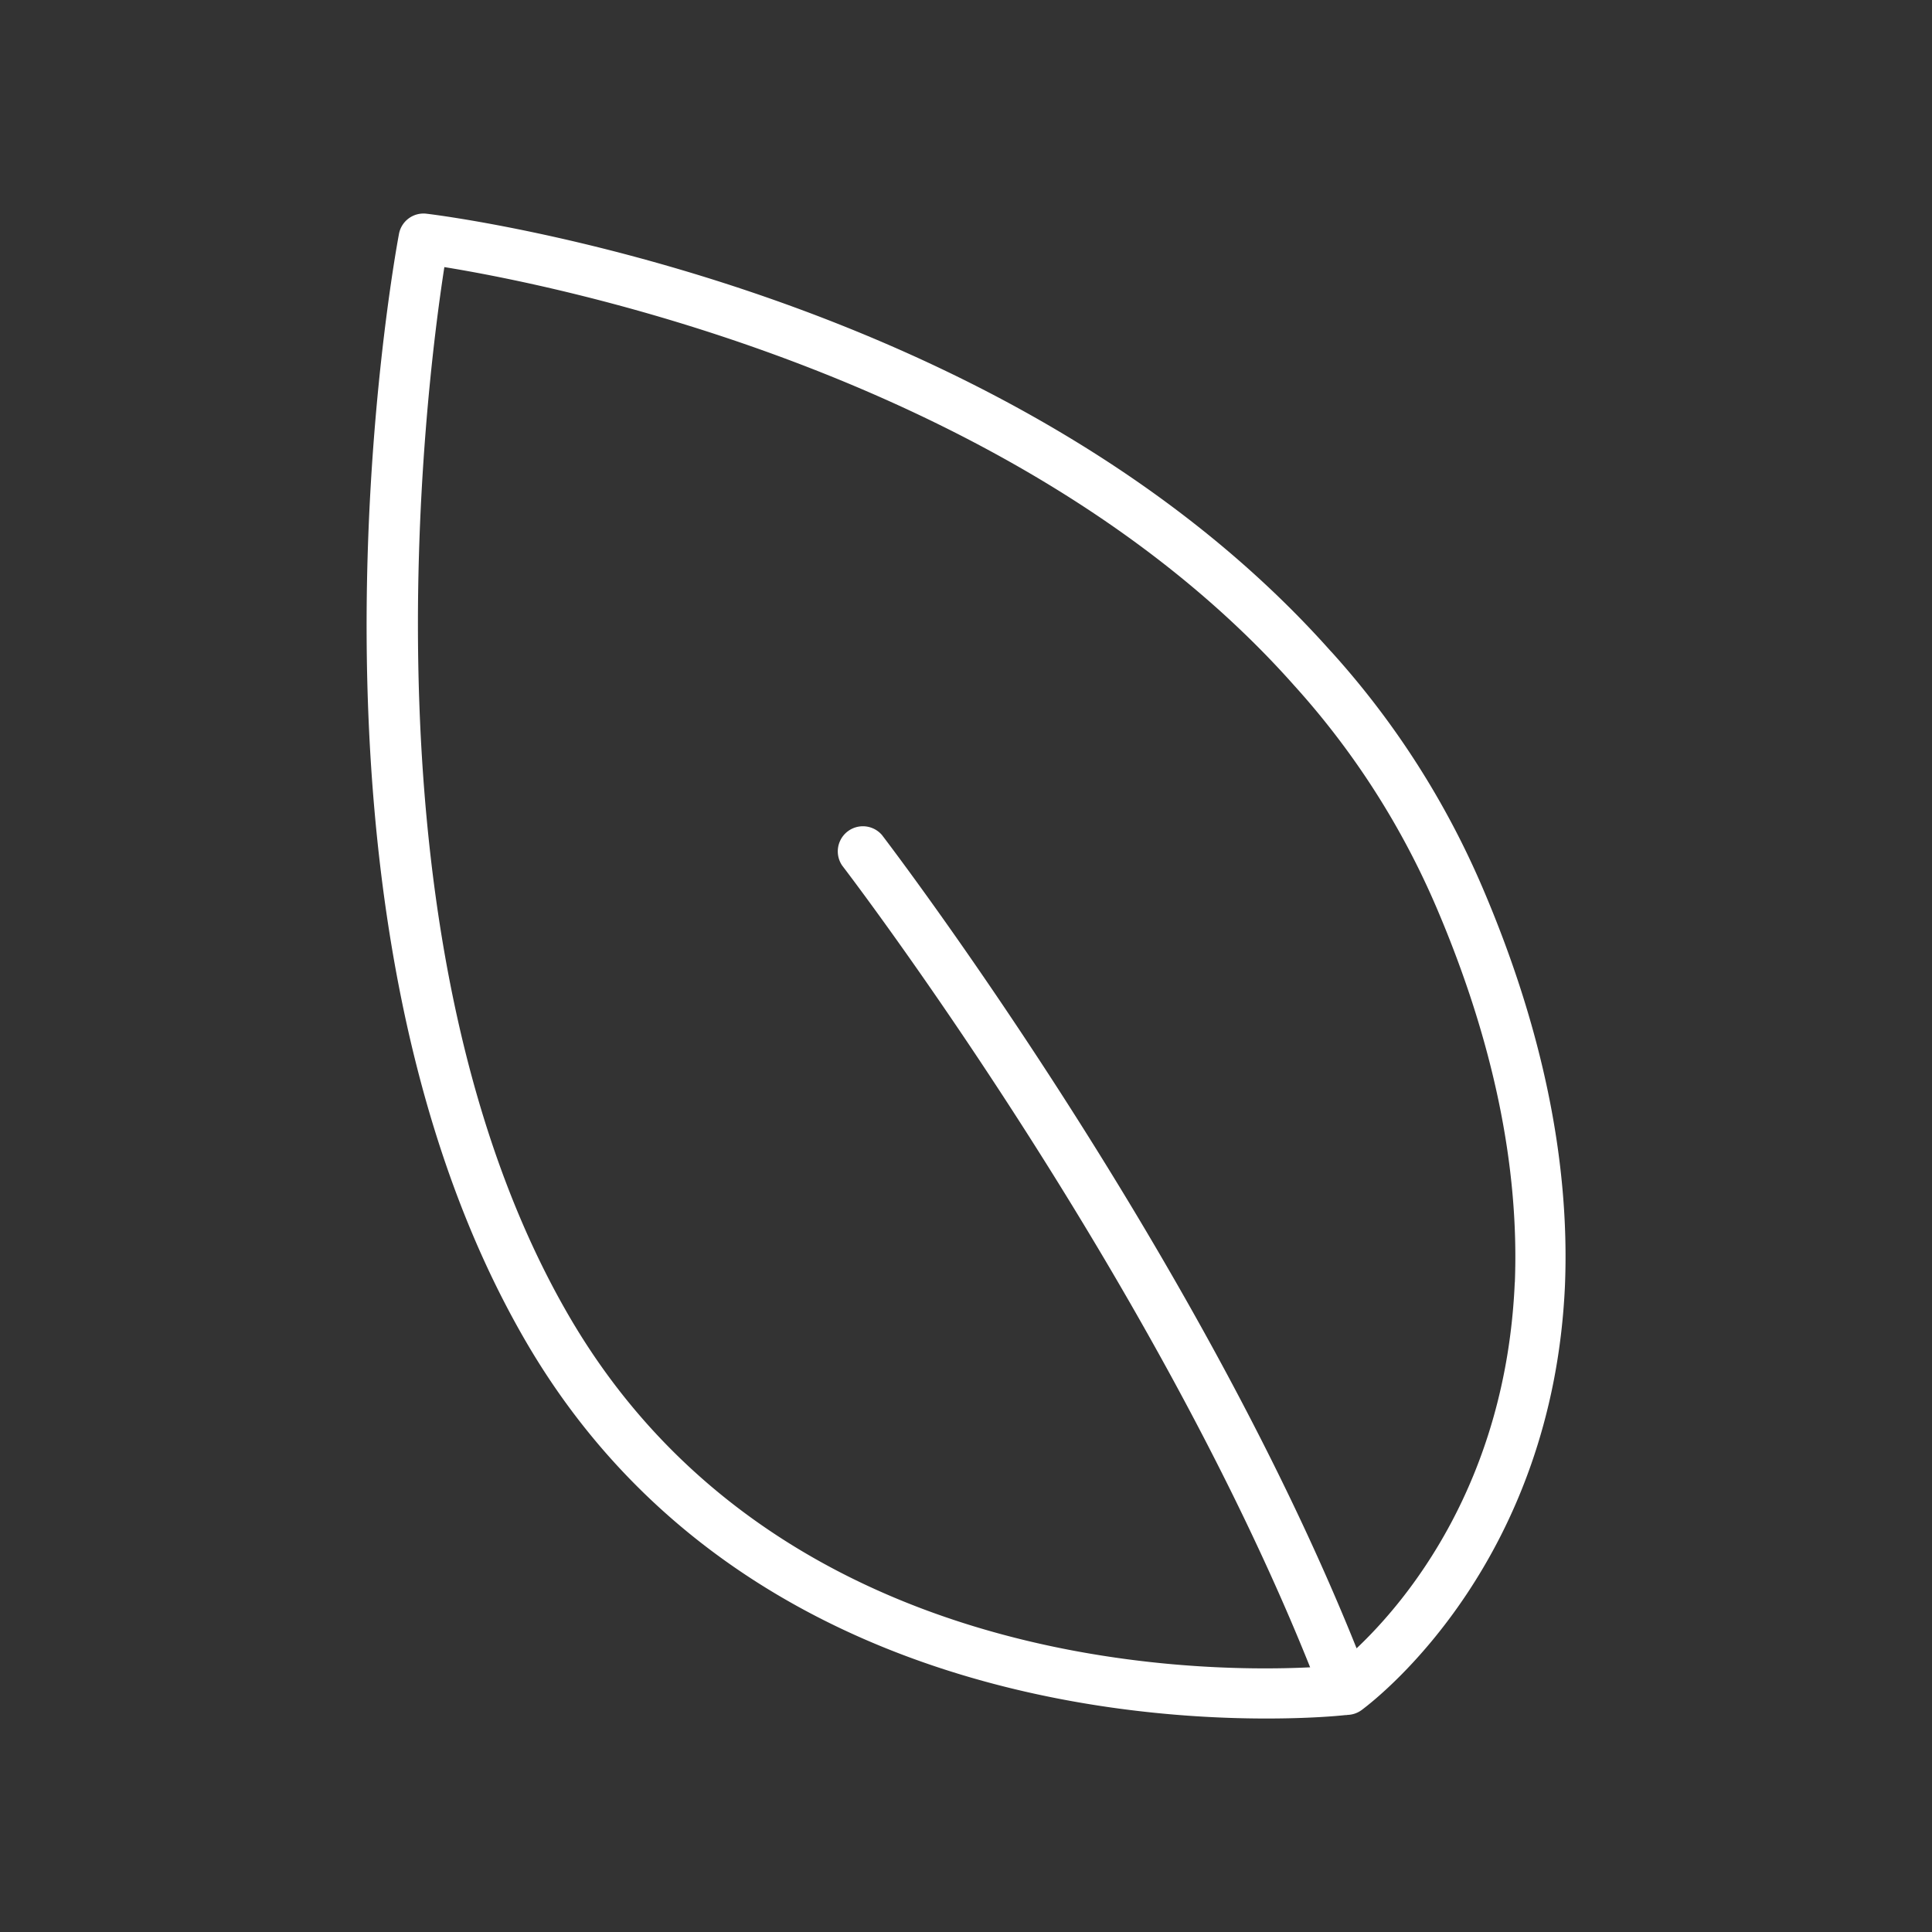 <svg xmlns="http://www.w3.org/2000/svg" width="24" height="24" fill="none" viewBox="0 0 24 24">
  <rect x="0" y="0" width="24" height="24" fill="#333333" stroke="none"/>
  <path fill="#fff" d="M16.537 8.096C12.524 3.576 5.592 2.69 5.3 2.655a.31.31 0 0 0-.344.252c-.064.342-1.538 8.445 1.595 13.789 2.442 4.16 7.112 4.652 9.18 4.652.52 0 .87-.03.986-.043l.005.001.012-.002.007-.001a.31.31 0 0 0 .176-.062c.243-.181 2.377-1.874 2.524-5.285v-.001c.06-1.535-.282-3.186-1.015-4.906a10.55 10.55 0 0 0-1.888-2.953Zm2.28 7.834c-.108 2.5-1.357 3.972-1.965 4.546-2.023-5.046-5.856-10.05-5.895-10.102a.312.312 0 0 0-.494.38c.04.051 3.823 4.994 5.812 9.958-1.486.073-6.648-.005-9.188-4.332C4.4 11.797 5.285 4.83 5.52 3.318c1.366.221 7.15 1.36 10.553 5.193a9.931 9.931 0 0 1 1.779 2.78c.697 1.637 1.022 3.197.966 4.64Z"/>
</svg>
